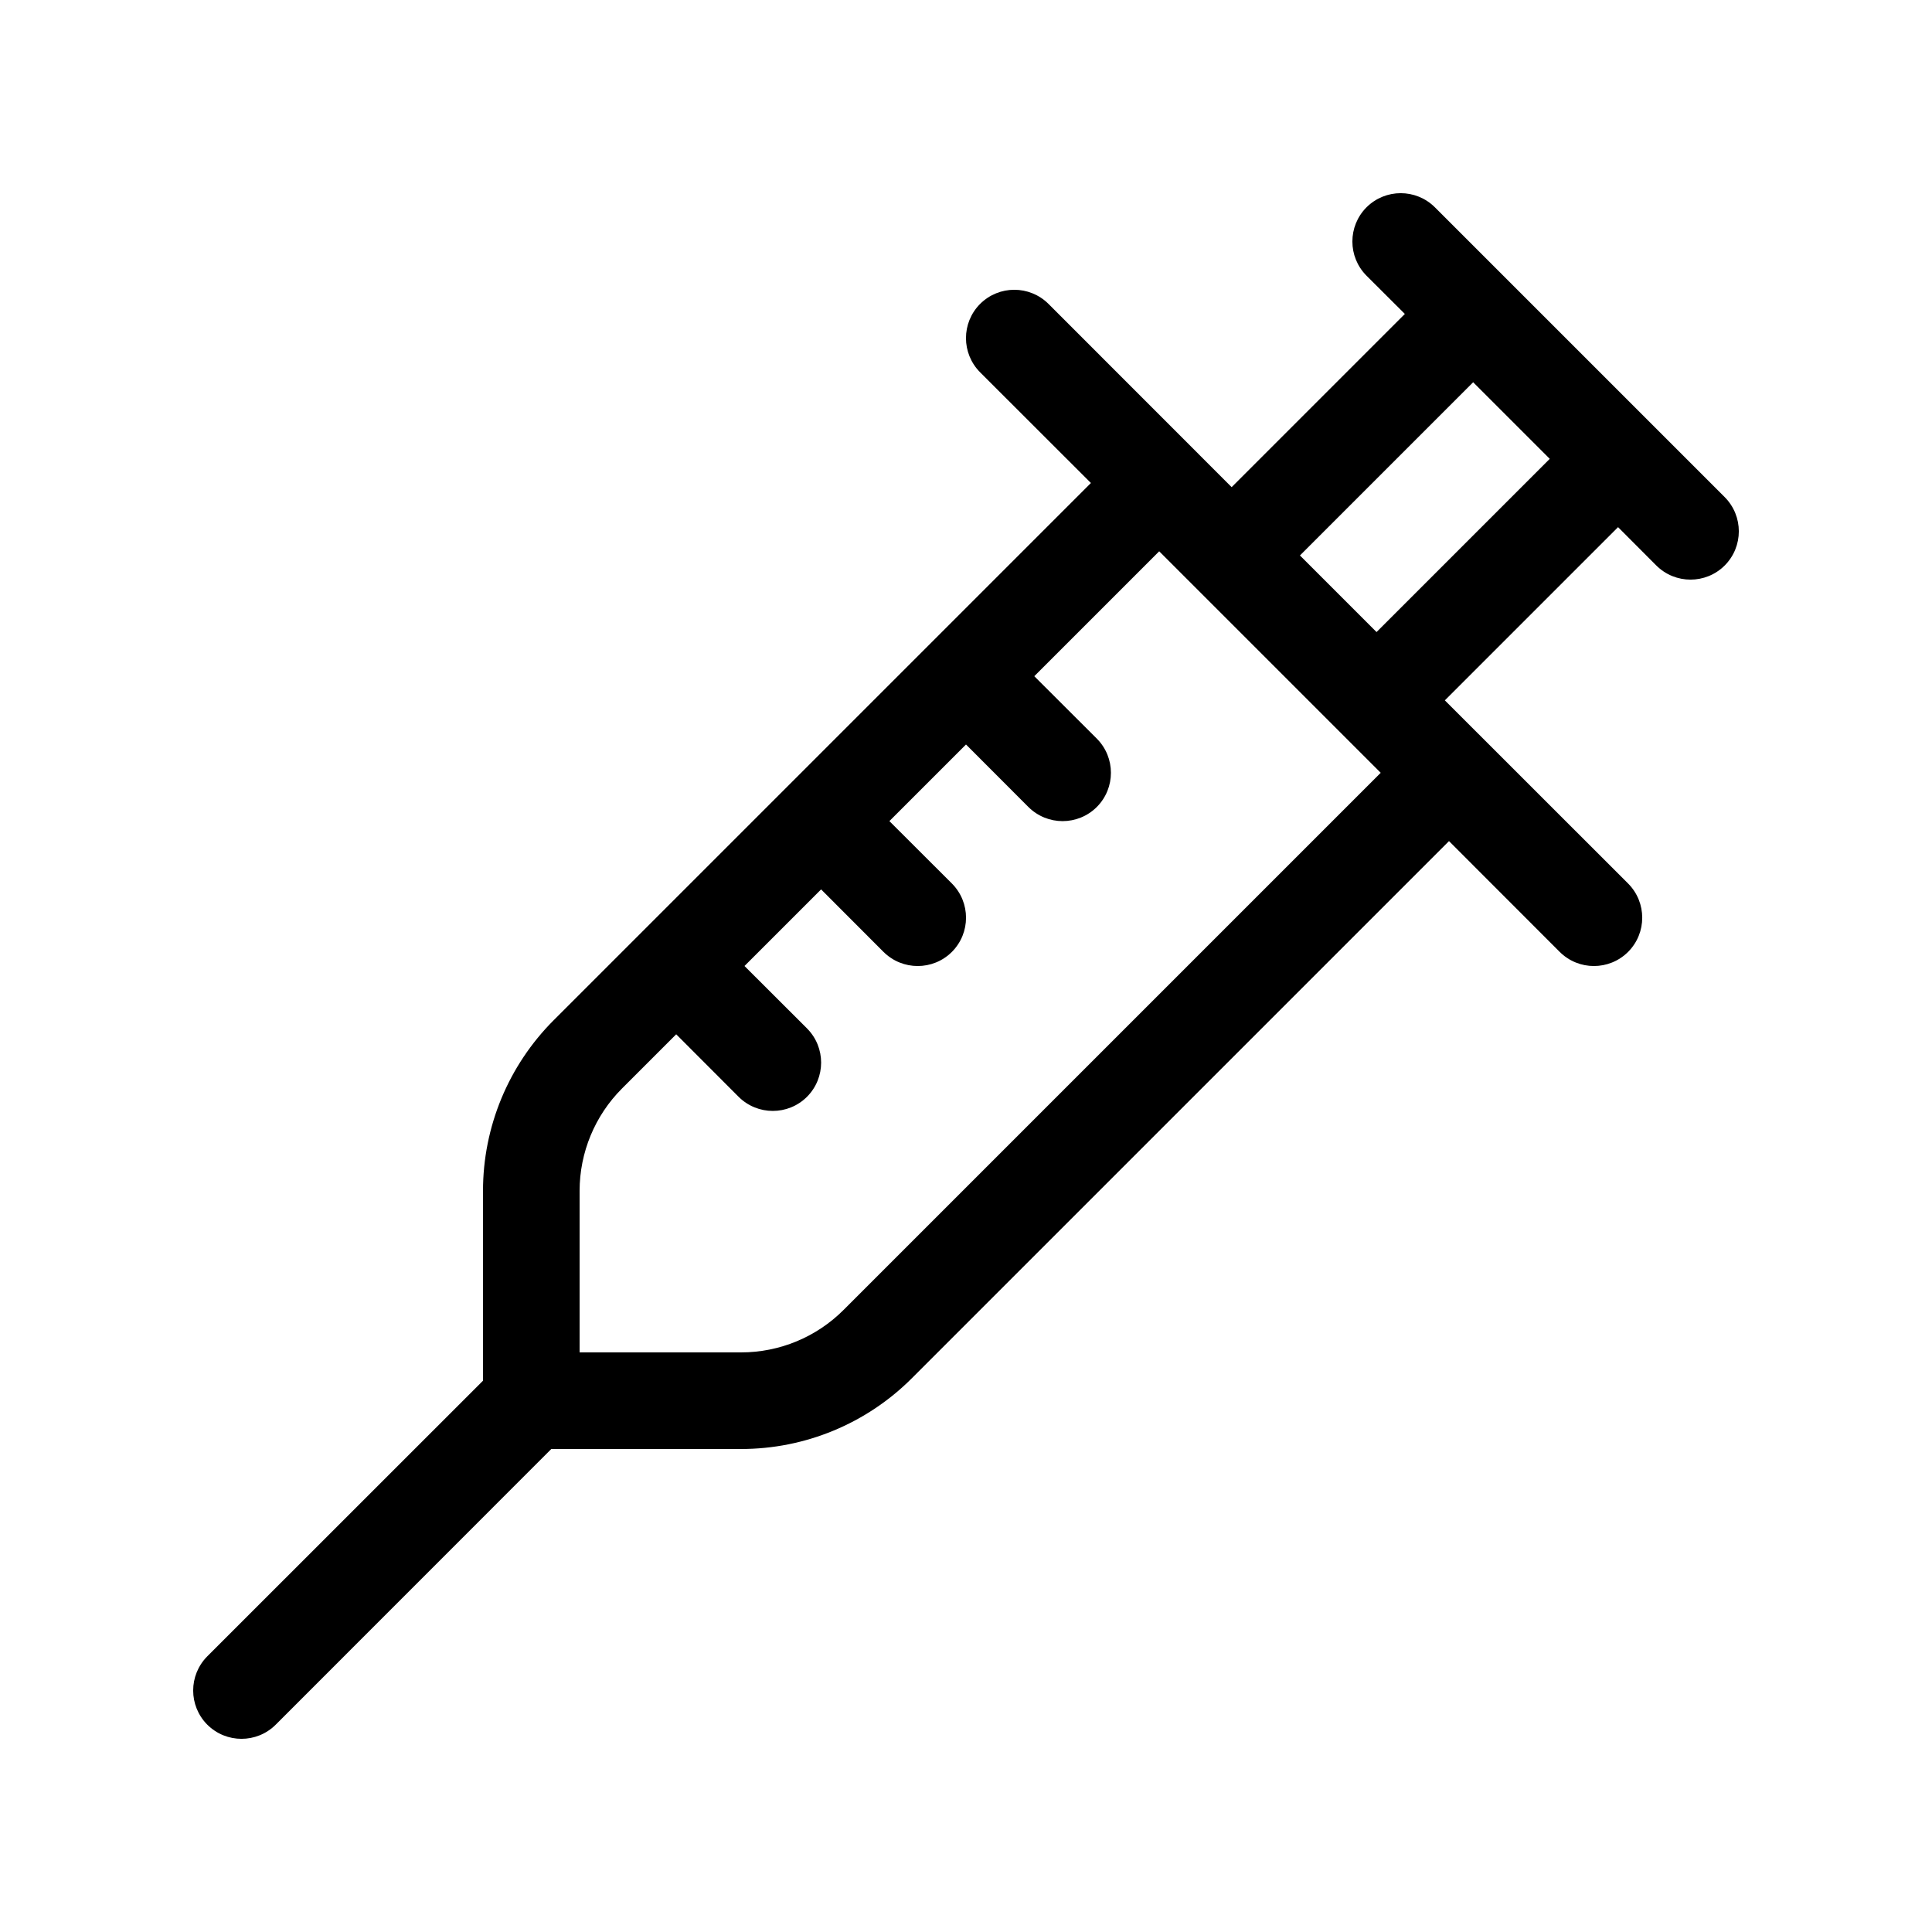 <svg xmlns="http://www.w3.org/2000/svg" viewBox="0 0 20 20" fill="none"><path d="M14.146 2.146C14.342 1.951 14.658 1.951 14.854 2.146L17.854 5.146C18.049 5.342 18.049 5.658 17.854 5.854C17.658 6.049 17.342 6.049 17.146 5.854L16.75 5.457L14.957 7.25L16.854 9.146C17.049 9.342 17.049 9.658 16.854 9.854C16.658 10.049 16.342 10.049 16.146 9.854L15 8.707L9.439 14.268C8.97 14.737 8.335 15 7.672 15H5.707L2.854 17.854C2.658 18.049 2.342 18.049 2.146 17.854C1.951 17.658 1.951 17.342 2.146 17.146L5 14.293V12.328C5 11.665 5.263 11.03 5.732 10.561L11.293 5L10.146 3.854C9.951 3.658 9.951 3.342 10.146 3.146C10.342 2.951 10.658 2.951 10.854 3.146L12.75 5.043L14.543 3.25L14.146 2.854C13.951 2.658 13.951 2.342 14.146 2.146ZM10 7.707L9.207 8.5L9.854 9.146C10.049 9.342 10.049 9.658 9.854 9.854C9.658 10.049 9.342 10.049 9.146 9.854L8.5 9.207L7.707 10L8.354 10.646C8.549 10.842 8.549 11.158 8.354 11.354C8.158 11.549 7.842 11.549 7.646 11.354L7 10.707L6.439 11.268C6.158 11.549 6 11.931 6 12.328V14H7.672C8.069 14 8.451 13.842 8.732 13.561L14.293 8L12 5.707L10.707 7L11.354 7.646C11.549 7.842 11.549 8.158 11.354 8.354C11.158 8.549 10.842 8.549 10.646 8.354L10 7.707ZM16.043 4.75L15.25 3.957L13.457 5.75L14.25 6.543L16.043 4.75Z" fill="currentColor"/></svg>